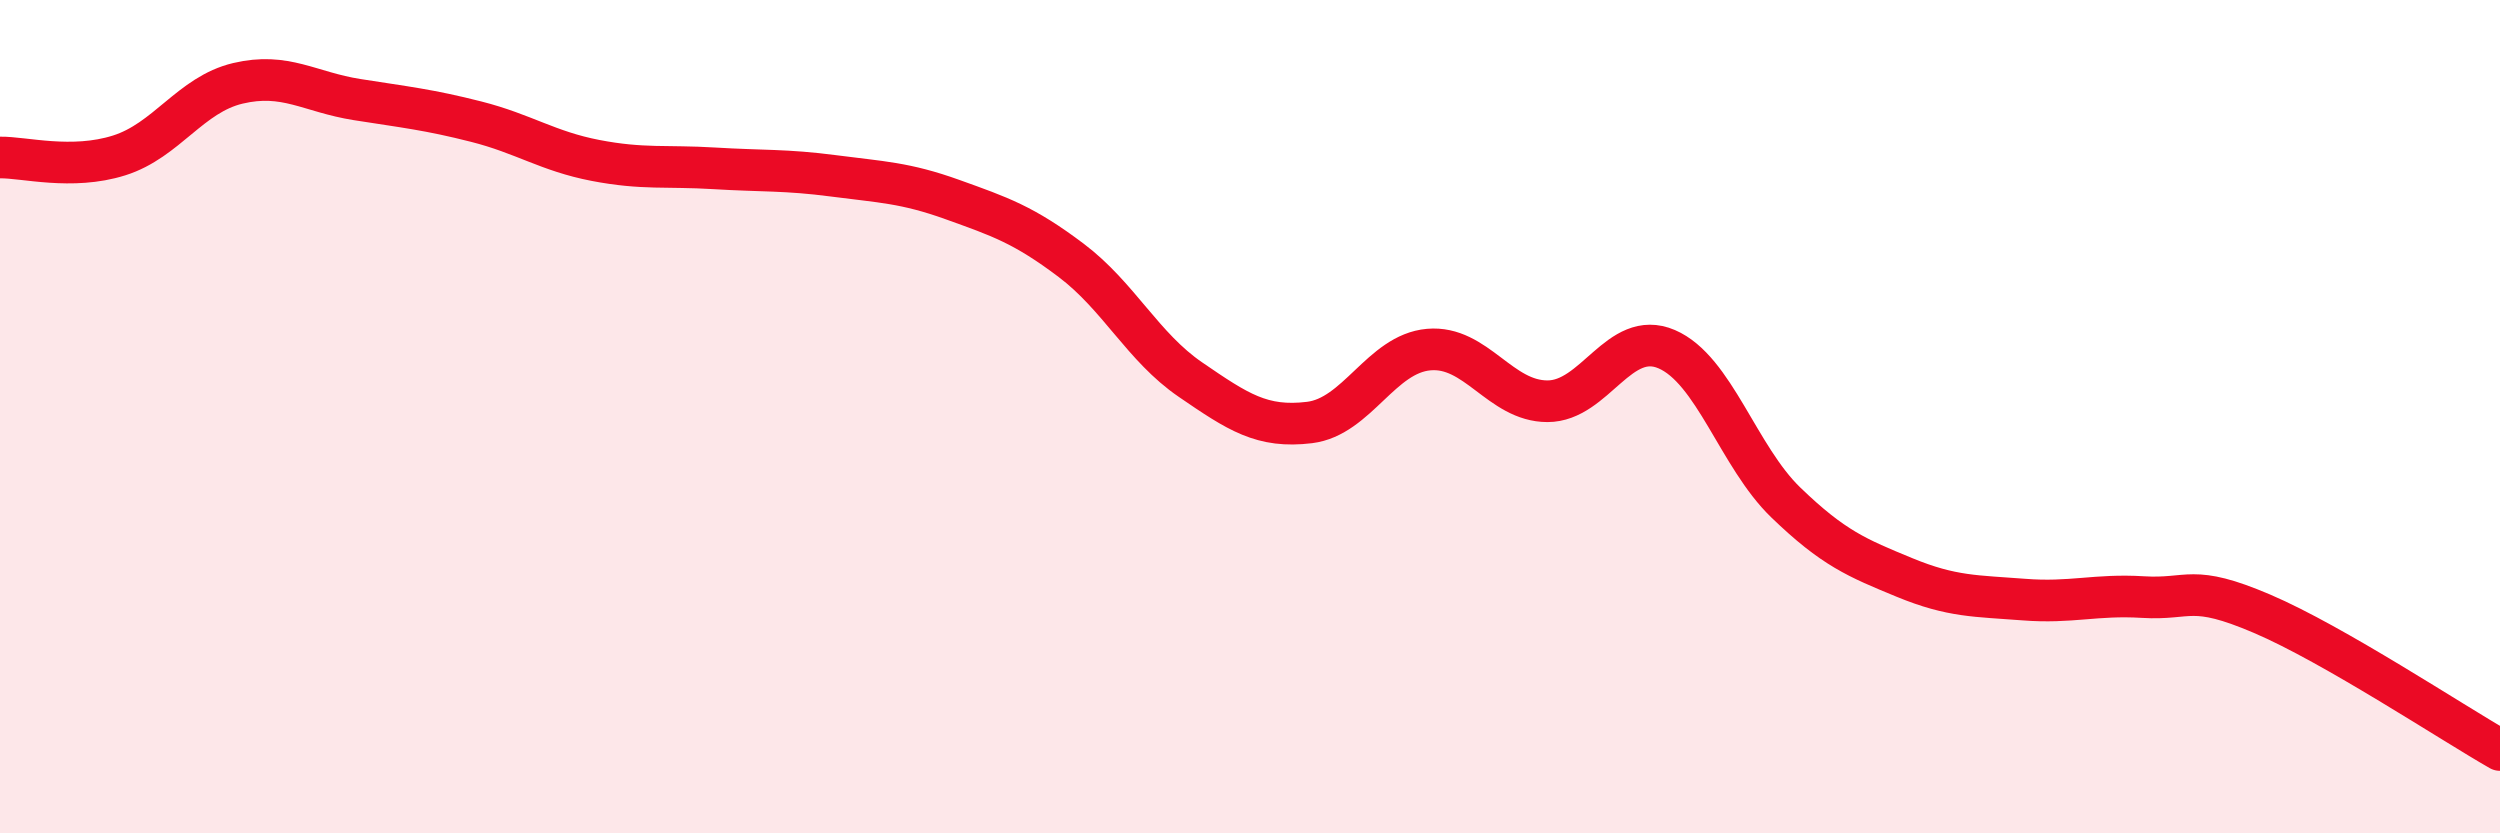 
    <svg width="60" height="20" viewBox="0 0 60 20" xmlns="http://www.w3.org/2000/svg">
      <path
        d="M 0,3.78 C 0.57,3.77 1.72,4.09 2.86,3.73 C 4,3.37 4.57,2.27 5.71,2 C 6.85,1.73 7.43,2.21 8.57,2.39 C 9.71,2.57 10.29,2.63 11.43,2.92 C 12.57,3.21 13.15,3.63 14.29,3.85 C 15.43,4.07 16,3.97 17.14,4.04 C 18.28,4.11 18.86,4.07 20,4.22 C 21.14,4.37 21.72,4.38 22.86,4.79 C 24,5.2 24.57,5.39 25.71,6.25 C 26.85,7.11 27.43,8.33 28.57,9.11 C 29.71,9.89 30.29,10.28 31.43,10.14 C 32.57,10 33.15,8.49 34.29,8.39 C 35.43,8.29 36,9.63 37.14,9.63 C 38.28,9.63 38.86,7.89 40,8.38 C 41.14,8.87 41.72,10.96 42.86,12.06 C 44,13.16 44.57,13.39 45.71,13.86 C 46.85,14.33 47.43,14.3 48.57,14.39 C 49.71,14.48 50.29,14.26 51.43,14.33 C 52.57,14.4 52.58,14 54.29,14.73 C 56,15.46 58.86,17.35 60,18L60 20L0 20Z"
        fill="#EB0A25"
        opacity="0.1"
        stroke-linecap="round"
        stroke-linejoin="round"
      />
      <path
        d="M 0,3.78 C 0.57,3.77 1.72,4.09 2.86,3.73 C 4,3.37 4.57,2.27 5.71,2 C 6.85,1.73 7.43,2.21 8.57,2.39 C 9.71,2.57 10.29,2.63 11.43,2.92 C 12.57,3.21 13.15,3.63 14.29,3.85 C 15.43,4.07 16,3.97 17.14,4.04 C 18.28,4.11 18.86,4.07 20,4.22 C 21.14,4.37 21.72,4.38 22.86,4.79 C 24,5.2 24.57,5.39 25.71,6.25 C 26.85,7.11 27.43,8.33 28.57,9.11 C 29.71,9.89 30.29,10.28 31.43,10.14 C 32.57,10 33.15,8.49 34.29,8.39 C 35.43,8.29 36,9.63 37.14,9.63 C 38.28,9.63 38.86,7.89 40,8.38 C 41.14,8.87 41.72,10.96 42.86,12.06 C 44,13.16 44.57,13.39 45.71,13.86 C 46.85,14.33 47.43,14.3 48.57,14.39 C 49.71,14.48 50.29,14.26 51.43,14.33 C 52.57,14.4 52.58,14 54.29,14.73 C 56,15.46 58.86,17.35 60,18"
        stroke="#EB0A25"
        stroke-width="1"
        fill="none"
        stroke-linecap="round"
        stroke-linejoin="round"
      />
    </svg>
  